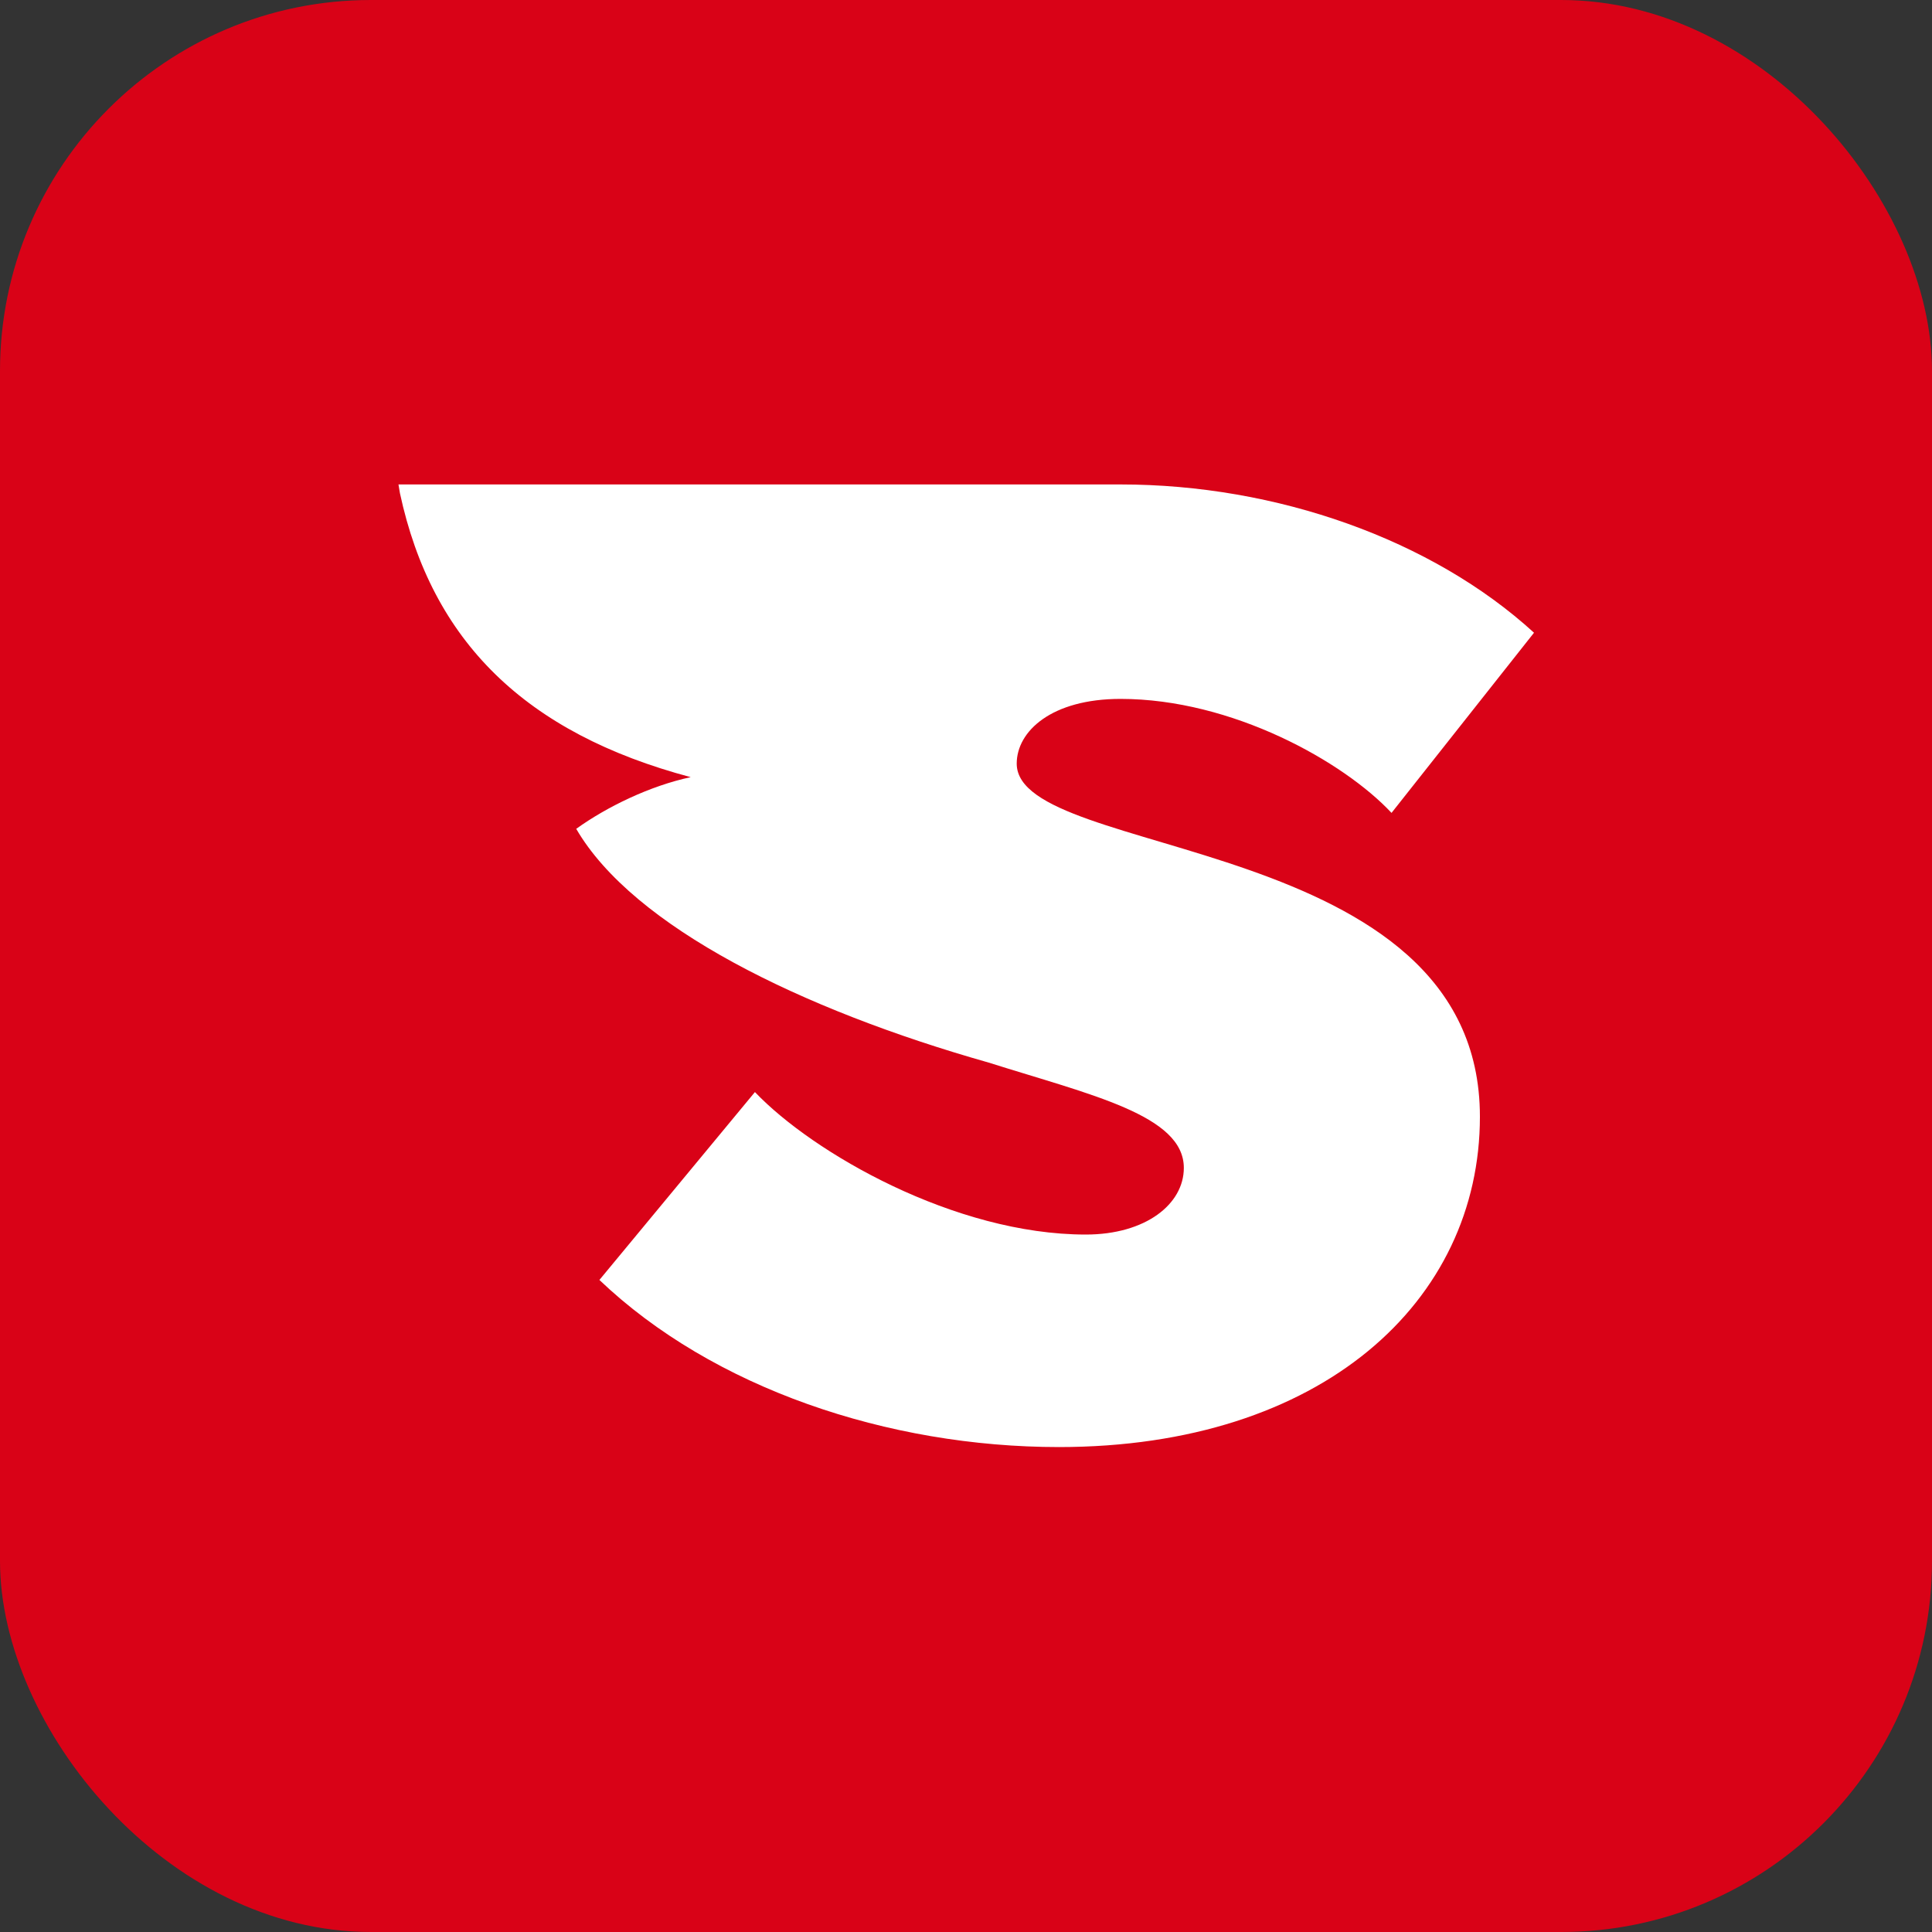 <?xml version="1.0" encoding="UTF-8"?>
<svg id="Layer_4" data-name="Layer 4" xmlns="http://www.w3.org/2000/svg" viewBox="0 0 40 40">
  <rect x="0" y="0" width="40" height="40" fill="#333333" stroke="none"/>
  <defs>
    <style>
      .cls-1 {
        fill: #fff;
        fill-rule: evenodd;
      }

      .cls-2 {
        fill: #d90217;
      }
    </style>
  </defs>
  <rect class="cls-2" width="40" height="40" rx="7.68" ry="7.68"/>
  <path class="cls-1" d="M21.92,29.96c5.45,0,8.72-3.02,8.72-6.84,0-5.89-9.59-5.31-9.59-7.31,0-.67.72-1.34,2.15-1.34,2.31,0,4.62,1.3,5.61,2.36l2.95-3.73c-2.11-1.93-5.33-3.07-8.56-3.07h-14.95l.03.18c.66,3.07,2.6,4.97,6.02,5.88-.84.18-1.73.61-2.37,1.07,1.18,2.03,4.66,3.74,8.54,4.84,2.12.67,4.04,1.09,4.04,2.18,0,.75-.79,1.38-2.03,1.38-2.71,0-5.65-1.69-6.85-2.95l-3.22,3.89c2.35,2.24,5.97,3.46,9.52,3.46h0Z"/>
</svg>
